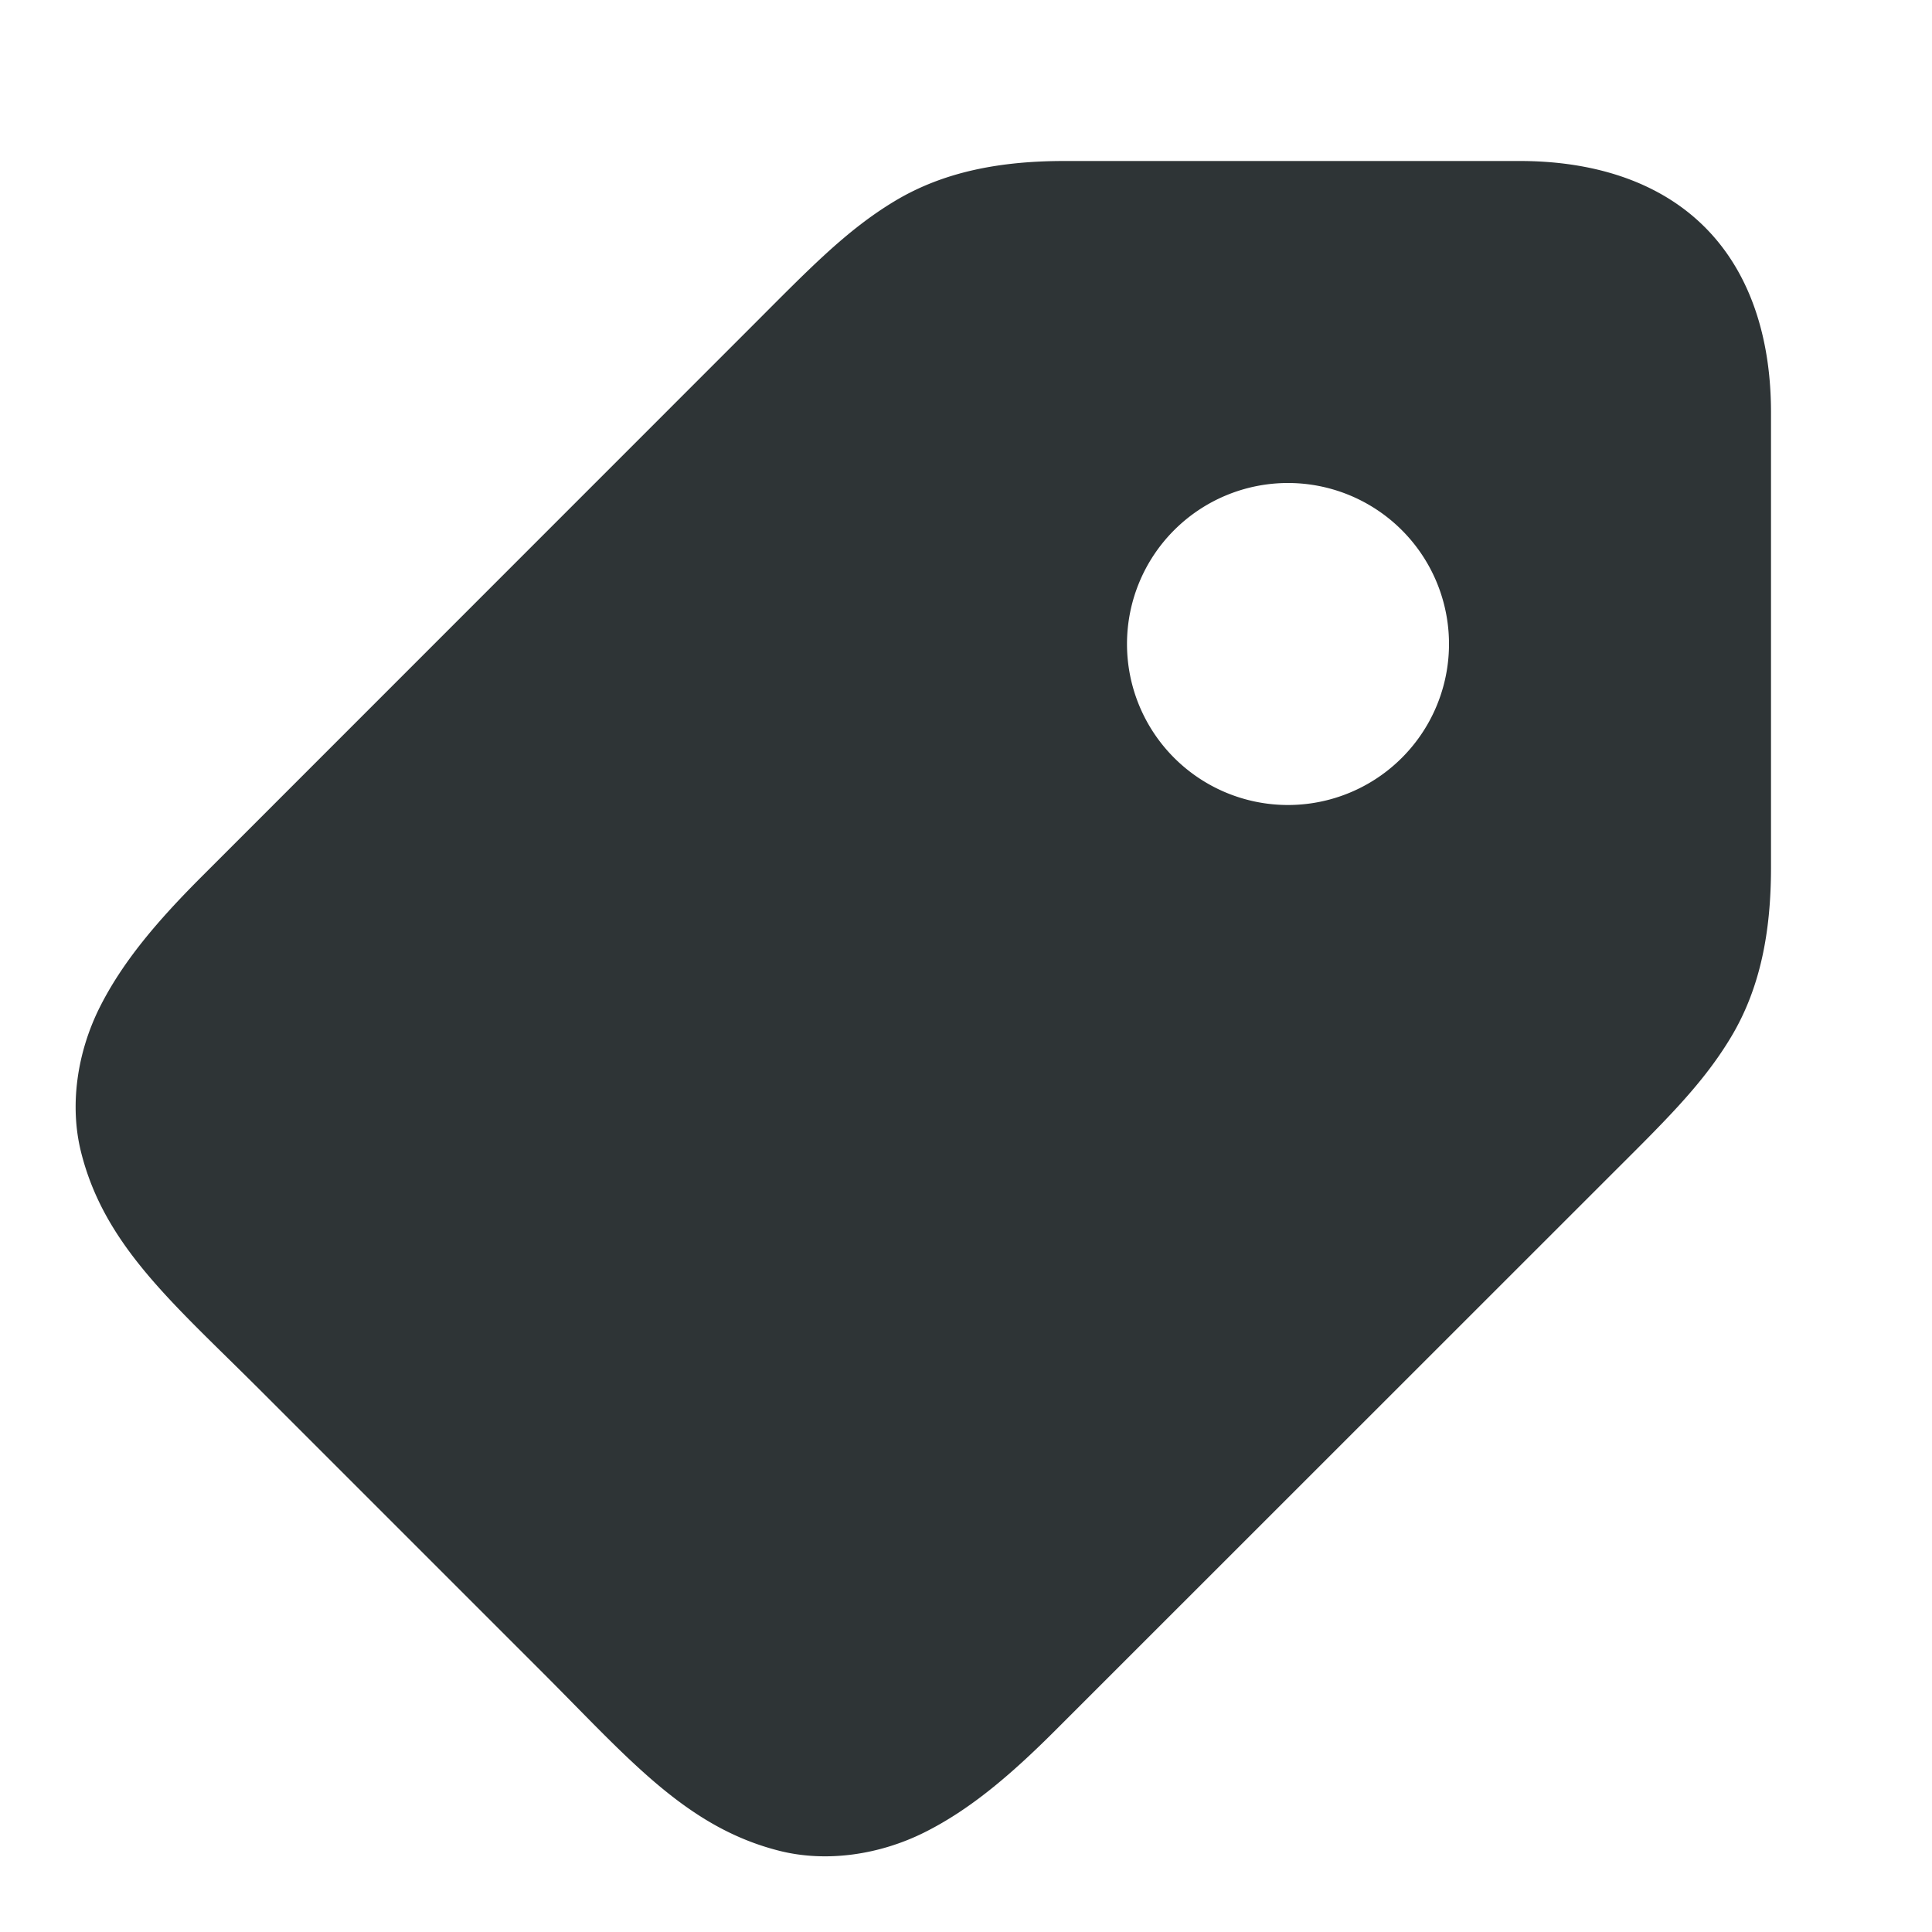 <svg viewBox="0 0 24 24" xmlns="http://www.w3.org/2000/svg"><path d="m13.223 2c-.79-0-1.495.13-2.105.496-.61.366-1.078.857-1.785 1.564l-6.826 6.828c-.57.57-.991 1.072-1.27 1.629-.278.557-.376 1.213-.23 1.795.291 1.164 1.146 1.879 2.207 2.939l3.535 3.535c1.061 1.061 1.776 1.916 2.939 2.207.582.145 1.238.048 1.795-.23.557-.278 1.059-.7 1.629-1.27l6.828-6.826c.707-.707 1.199-1.175 1.564-1.785.366-.61.496-1.315.496-2.105v-5.656c0-.874-.233-1.71-.822-2.299-.589-.589-1.425-.822-2.299-.822zm2.777 4a2 2 0 0 1 2 2 2 2 0 0 1 -2 2 2 2 0 0 1 -2-2 2 2 0 0 1 2-2z" fill="#2e3436"/></svg>